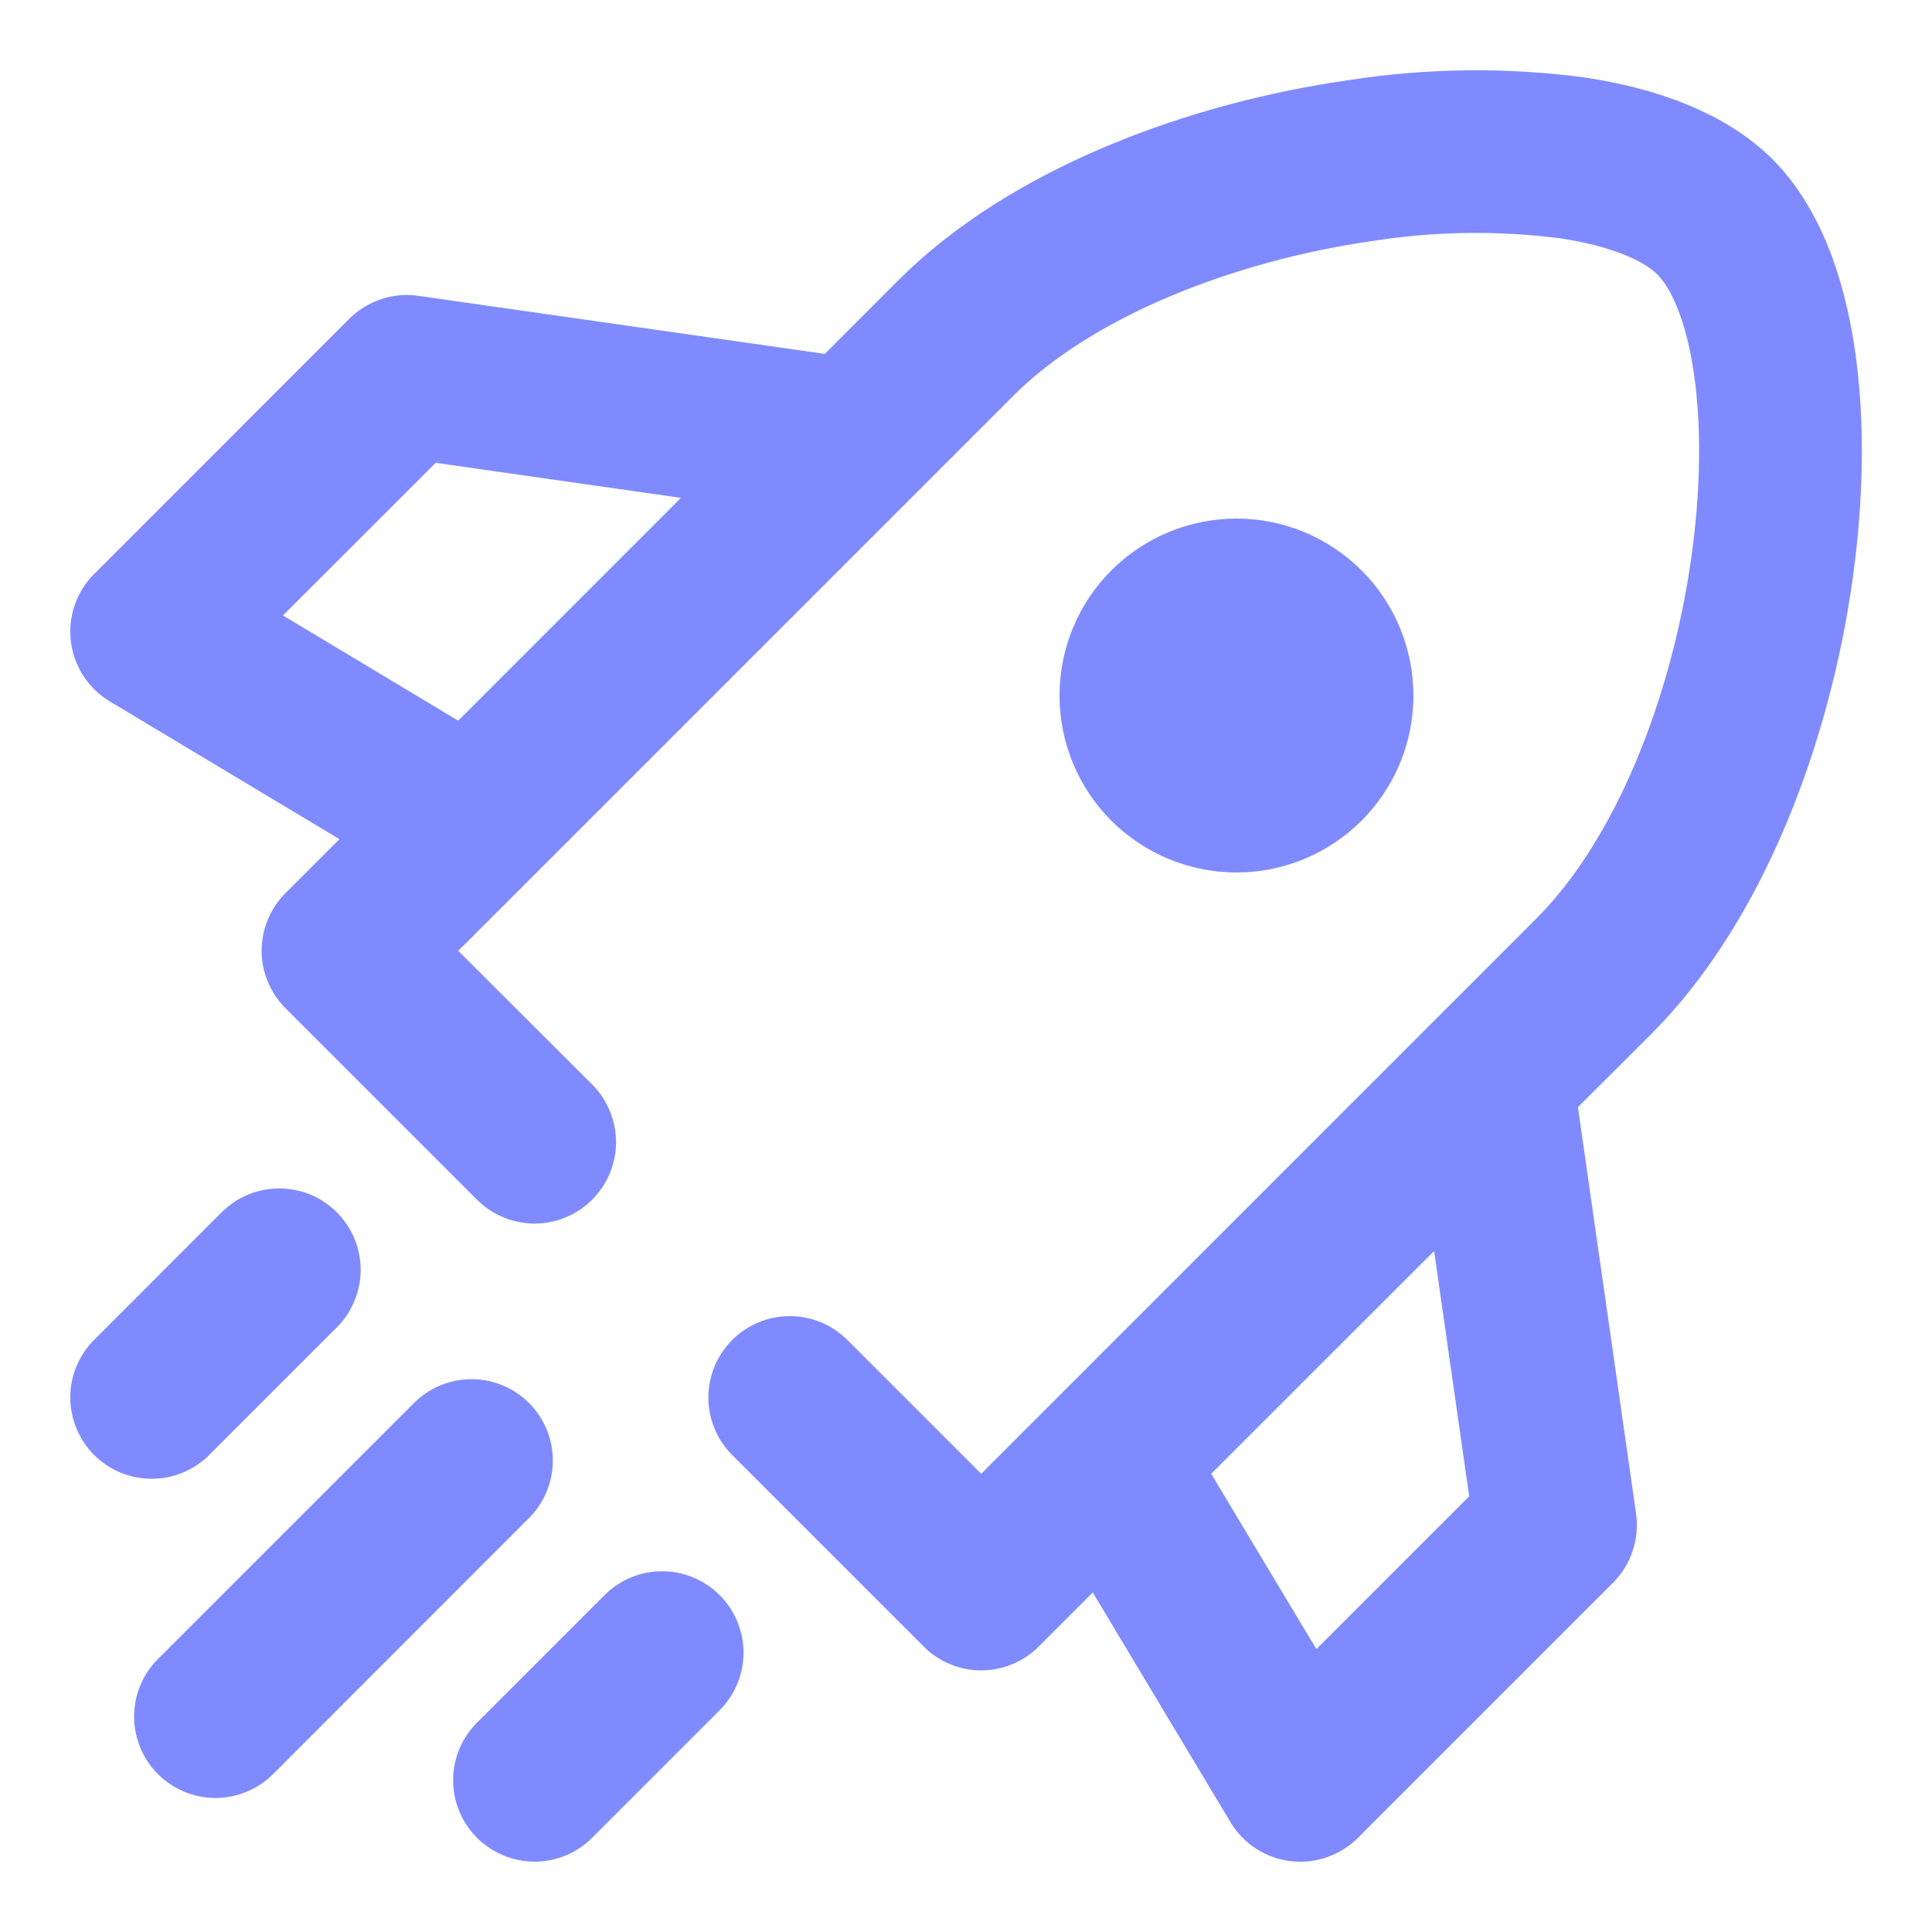 <svg width="22" height="22" viewBox="0 0 22 22" fill="none" xmlns="http://www.w3.org/2000/svg">
<g id="Vector">
<mask id="path-1-outside-1_2024_2453" maskUnits="userSpaceOnUse" x="0" y="0" width="22" height="22" fill="black">
<rect fill="white" width="22" height="22"/>
<path fill-rule="evenodd" clip-rule="evenodd" d="M10.235 5.528L11.397 4.366C12.333 3.429 13.976 2.779 15.608 2.545C16.332 2.432 17.068 2.422 17.794 2.516C18.438 2.612 18.832 2.801 19.015 2.985C19.199 3.168 19.388 3.562 19.484 4.206C19.577 4.827 19.57 5.587 19.455 6.392C19.223 8.024 18.572 9.667 17.634 10.603L11.173 17.065L9.508 15.4C9.44 15.332 9.36 15.279 9.272 15.242C9.184 15.206 9.089 15.187 8.994 15.187C8.899 15.187 8.804 15.205 8.716 15.242C8.627 15.278 8.547 15.332 8.48 15.399C8.343 15.536 8.267 15.72 8.266 15.913C8.266 16.009 8.285 16.103 8.322 16.191C8.358 16.28 8.412 16.36 8.479 16.427L10.659 18.607C10.726 18.675 10.806 18.729 10.895 18.765C10.983 18.802 11.078 18.821 11.173 18.821C11.269 18.821 11.364 18.802 11.452 18.765C11.54 18.729 11.62 18.675 11.688 18.607L12.483 17.811L14.183 20.646C14.239 20.741 14.317 20.822 14.41 20.882C14.502 20.942 14.608 20.981 14.717 20.994C14.827 21.008 14.938 20.997 15.043 20.96C15.148 20.924 15.242 20.865 15.321 20.787L18.227 17.881C18.307 17.801 18.367 17.703 18.402 17.596C18.438 17.489 18.448 17.375 18.432 17.263L17.756 12.537L18.663 11.632C19.905 10.388 20.637 8.398 20.894 6.596C21.024 5.685 21.039 4.78 20.921 3.989C20.805 3.222 20.549 2.464 20.044 1.956C19.536 1.451 18.778 1.194 18.009 1.079C17.144 0.965 16.266 0.975 15.403 1.108C13.6 1.362 11.609 2.093 10.368 3.336L9.463 4.242L4.737 3.567C4.625 3.55 4.511 3.56 4.404 3.596C4.297 3.632 4.199 3.692 4.119 3.771L1.213 6.678C1.135 6.756 1.075 6.851 1.04 6.956C1.004 7.06 0.992 7.172 1.006 7.281C1.019 7.391 1.058 7.496 1.118 7.589C1.178 7.681 1.259 7.759 1.354 7.816L4.188 9.516L3.393 10.311C3.325 10.378 3.272 10.459 3.235 10.547C3.198 10.635 3.179 10.73 3.179 10.825C3.179 10.921 3.198 11.015 3.235 11.104C3.272 11.192 3.325 11.272 3.393 11.34L5.573 13.52C5.64 13.587 5.72 13.641 5.809 13.677C5.897 13.714 5.992 13.733 6.087 13.733C6.183 13.733 6.277 13.714 6.365 13.677C6.454 13.641 6.534 13.587 6.602 13.52C6.669 13.452 6.723 13.372 6.759 13.284C6.796 13.195 6.815 13.101 6.815 13.005C6.815 12.909 6.796 12.815 6.759 12.727C6.723 12.638 6.669 12.558 6.602 12.491L4.935 10.827L5.875 9.888L10.235 5.528ZM14.95 19.101L13.54 16.751L16.472 13.822L16.942 17.109L14.95 19.101ZM5.249 8.458L8.178 5.528L4.891 5.058L2.9 7.048L5.249 8.458ZM3.694 14.974C3.761 14.907 3.815 14.827 3.851 14.738C3.888 14.65 3.907 14.556 3.907 14.46C3.907 14.365 3.888 14.27 3.852 14.182C3.815 14.094 3.762 14.014 3.694 13.946C3.627 13.879 3.547 13.825 3.459 13.788C3.37 13.752 3.276 13.733 3.18 13.733C3.085 13.733 2.99 13.751 2.902 13.788C2.814 13.824 2.734 13.878 2.666 13.945L1.213 15.399C1.077 15.535 1 15.72 1 15.913C1.001 16.105 1.077 16.29 1.214 16.427C1.35 16.563 1.535 16.639 1.728 16.639C1.921 16.639 2.106 16.562 2.242 16.426L3.694 14.974ZM5.873 17.154C5.943 17.087 5.998 17.007 6.036 16.918C6.074 16.829 6.094 16.734 6.095 16.638C6.096 16.541 6.078 16.445 6.041 16.356C6.005 16.267 5.951 16.186 5.882 16.117C5.814 16.049 5.733 15.995 5.644 15.959C5.555 15.922 5.459 15.904 5.362 15.905C5.266 15.906 5.171 15.926 5.082 15.964C4.993 16.002 4.913 16.057 4.846 16.127L1.94 19.033C1.803 19.169 1.727 19.354 1.727 19.547C1.727 19.74 1.804 19.925 1.94 20.061C2.077 20.197 2.262 20.274 2.455 20.274C2.647 20.273 2.832 20.197 2.969 20.06L5.873 17.154ZM8.053 19.334C8.121 19.266 8.174 19.186 8.211 19.098C8.248 19.01 8.266 18.915 8.267 18.82C8.267 18.724 8.248 18.63 8.211 18.542C8.175 18.453 8.121 18.373 8.054 18.306C7.987 18.238 7.906 18.184 7.818 18.148C7.73 18.111 7.636 18.092 7.54 18.092C7.445 18.092 7.35 18.111 7.262 18.147C7.174 18.184 7.093 18.237 7.026 18.305L5.573 19.758C5.436 19.895 5.36 20.079 5.36 20.272C5.36 20.465 5.437 20.65 5.573 20.786C5.71 20.922 5.895 20.999 6.088 20.999C6.28 20.999 6.465 20.922 6.602 20.785L8.053 19.334ZM14.08 9.735C14.318 9.735 14.554 9.688 14.774 9.597C14.994 9.506 15.194 9.372 15.363 9.204C15.532 9.035 15.665 8.835 15.757 8.615C15.848 8.395 15.895 8.159 15.895 7.92C15.895 7.682 15.848 7.446 15.757 7.226C15.665 7.006 15.532 6.805 15.363 6.637C15.194 6.468 14.994 6.335 14.774 6.243C14.554 6.152 14.318 6.105 14.08 6.105C13.598 6.105 13.137 6.297 12.796 6.637C12.456 6.977 12.265 7.439 12.265 7.92C12.265 8.402 12.456 8.863 12.796 9.204C13.137 9.544 13.598 9.735 14.08 9.735Z"/>
</mask>
<path fill-rule="evenodd" clip-rule="evenodd" d="M10.235 5.528L11.397 4.366C12.333 3.429 13.976 2.779 15.608 2.545C16.332 2.432 17.068 2.422 17.794 2.516C18.438 2.612 18.832 2.801 19.015 2.985C19.199 3.168 19.388 3.562 19.484 4.206C19.577 4.827 19.57 5.587 19.455 6.392C19.223 8.024 18.572 9.667 17.634 10.603L11.173 17.065L9.508 15.4C9.44 15.332 9.36 15.279 9.272 15.242C9.184 15.206 9.089 15.187 8.994 15.187C8.899 15.187 8.804 15.205 8.716 15.242C8.627 15.278 8.547 15.332 8.48 15.399C8.343 15.536 8.267 15.72 8.266 15.913C8.266 16.009 8.285 16.103 8.322 16.191C8.358 16.28 8.412 16.36 8.479 16.427L10.659 18.607C10.726 18.675 10.806 18.729 10.895 18.765C10.983 18.802 11.078 18.821 11.173 18.821C11.269 18.821 11.364 18.802 11.452 18.765C11.54 18.729 11.62 18.675 11.688 18.607L12.483 17.811L14.183 20.646C14.239 20.741 14.317 20.822 14.41 20.882C14.502 20.942 14.608 20.981 14.717 20.994C14.827 21.008 14.938 20.997 15.043 20.96C15.148 20.924 15.242 20.865 15.321 20.787L18.227 17.881C18.307 17.801 18.367 17.703 18.402 17.596C18.438 17.489 18.448 17.375 18.432 17.263L17.756 12.537L18.663 11.632C19.905 10.388 20.637 8.398 20.894 6.596C21.024 5.685 21.039 4.78 20.921 3.989C20.805 3.222 20.549 2.464 20.044 1.956C19.536 1.451 18.778 1.194 18.009 1.079C17.144 0.965 16.266 0.975 15.403 1.108C13.6 1.362 11.609 2.093 10.368 3.336L9.463 4.242L4.737 3.567C4.625 3.55 4.511 3.56 4.404 3.596C4.297 3.632 4.199 3.692 4.119 3.771L1.213 6.678C1.135 6.756 1.075 6.851 1.04 6.956C1.004 7.06 0.992 7.172 1.006 7.281C1.019 7.391 1.058 7.496 1.118 7.589C1.178 7.681 1.259 7.759 1.354 7.816L4.188 9.516L3.393 10.311C3.325 10.378 3.272 10.459 3.235 10.547C3.198 10.635 3.179 10.73 3.179 10.825C3.179 10.921 3.198 11.015 3.235 11.104C3.272 11.192 3.325 11.272 3.393 11.34L5.573 13.52C5.64 13.587 5.72 13.641 5.809 13.677C5.897 13.714 5.992 13.733 6.087 13.733C6.183 13.733 6.277 13.714 6.365 13.677C6.454 13.641 6.534 13.587 6.602 13.52C6.669 13.452 6.723 13.372 6.759 13.284C6.796 13.195 6.815 13.101 6.815 13.005C6.815 12.909 6.796 12.815 6.759 12.727C6.723 12.638 6.669 12.558 6.602 12.491L4.935 10.827L5.875 9.888L10.235 5.528ZM14.95 19.101L13.54 16.751L16.472 13.822L16.942 17.109L14.95 19.101ZM5.249 8.458L8.178 5.528L4.891 5.058L2.9 7.048L5.249 8.458ZM3.694 14.974C3.761 14.907 3.815 14.827 3.851 14.738C3.888 14.65 3.907 14.556 3.907 14.46C3.907 14.365 3.888 14.27 3.852 14.182C3.815 14.094 3.762 14.014 3.694 13.946C3.627 13.879 3.547 13.825 3.459 13.788C3.37 13.752 3.276 13.733 3.18 13.733C3.085 13.733 2.99 13.751 2.902 13.788C2.814 13.824 2.734 13.878 2.666 13.945L1.213 15.399C1.077 15.535 1 15.72 1 15.913C1.001 16.105 1.077 16.29 1.214 16.427C1.35 16.563 1.535 16.639 1.728 16.639C1.921 16.639 2.106 16.562 2.242 16.426L3.694 14.974ZM5.873 17.154C5.943 17.087 5.998 17.007 6.036 16.918C6.074 16.829 6.094 16.734 6.095 16.638C6.096 16.541 6.078 16.445 6.041 16.356C6.005 16.267 5.951 16.186 5.882 16.117C5.814 16.049 5.733 15.995 5.644 15.959C5.555 15.922 5.459 15.904 5.362 15.905C5.266 15.906 5.171 15.926 5.082 15.964C4.993 16.002 4.913 16.057 4.846 16.127L1.94 19.033C1.803 19.169 1.727 19.354 1.727 19.547C1.727 19.74 1.804 19.925 1.94 20.061C2.077 20.197 2.262 20.274 2.455 20.274C2.647 20.273 2.832 20.197 2.969 20.06L5.873 17.154ZM8.053 19.334C8.121 19.266 8.174 19.186 8.211 19.098C8.248 19.01 8.266 18.915 8.267 18.82C8.267 18.724 8.248 18.63 8.211 18.542C8.175 18.453 8.121 18.373 8.054 18.306C7.987 18.238 7.906 18.184 7.818 18.148C7.73 18.111 7.636 18.092 7.54 18.092C7.445 18.092 7.35 18.111 7.262 18.147C7.174 18.184 7.093 18.237 7.026 18.305L5.573 19.758C5.436 19.895 5.36 20.079 5.36 20.272C5.36 20.465 5.437 20.65 5.573 20.786C5.71 20.922 5.895 20.999 6.088 20.999C6.28 20.999 6.465 20.922 6.602 20.785L8.053 19.334ZM14.08 9.735C14.318 9.735 14.554 9.688 14.774 9.597C14.994 9.506 15.194 9.372 15.363 9.204C15.532 9.035 15.665 8.835 15.757 8.615C15.848 8.395 15.895 8.159 15.895 7.92C15.895 7.682 15.848 7.446 15.757 7.226C15.665 7.006 15.532 6.805 15.363 6.637C15.194 6.468 14.994 6.335 14.774 6.243C14.554 6.152 14.318 6.105 14.08 6.105C13.598 6.105 13.137 6.297 12.796 6.637C12.456 6.977 12.265 7.439 12.265 7.92C12.265 8.402 12.456 8.863 12.796 9.204C13.137 9.544 13.598 9.735 14.08 9.735Z" fill="#808AFF"/>
<path fill-rule="evenodd" clip-rule="evenodd" d="M10.235 5.528L11.397 4.366C12.333 3.429 13.976 2.779 15.608 2.545C16.332 2.432 17.068 2.422 17.794 2.516C18.438 2.612 18.832 2.801 19.015 2.985C19.199 3.168 19.388 3.562 19.484 4.206C19.577 4.827 19.57 5.587 19.455 6.392C19.223 8.024 18.572 9.667 17.634 10.603L11.173 17.065L9.508 15.4C9.44 15.332 9.36 15.279 9.272 15.242C9.184 15.206 9.089 15.187 8.994 15.187C8.899 15.187 8.804 15.205 8.716 15.242C8.627 15.278 8.547 15.332 8.48 15.399C8.343 15.536 8.267 15.72 8.266 15.913C8.266 16.009 8.285 16.103 8.322 16.191C8.358 16.28 8.412 16.36 8.479 16.427L10.659 18.607C10.726 18.675 10.806 18.729 10.895 18.765C10.983 18.802 11.078 18.821 11.173 18.821C11.269 18.821 11.364 18.802 11.452 18.765C11.54 18.729 11.62 18.675 11.688 18.607L12.483 17.811L14.183 20.646C14.239 20.741 14.317 20.822 14.41 20.882C14.502 20.942 14.608 20.981 14.717 20.994C14.827 21.008 14.938 20.997 15.043 20.96C15.148 20.924 15.242 20.865 15.321 20.787L18.227 17.881C18.307 17.801 18.367 17.703 18.402 17.596C18.438 17.489 18.448 17.375 18.432 17.263L17.756 12.537L18.663 11.632C19.905 10.388 20.637 8.398 20.894 6.596C21.024 5.685 21.039 4.78 20.921 3.989C20.805 3.222 20.549 2.464 20.044 1.956C19.536 1.451 18.778 1.194 18.009 1.079C17.144 0.965 16.266 0.975 15.403 1.108C13.6 1.362 11.609 2.093 10.368 3.336L9.463 4.242L4.737 3.567C4.625 3.55 4.511 3.56 4.404 3.596C4.297 3.632 4.199 3.692 4.119 3.771L1.213 6.678C1.135 6.756 1.075 6.851 1.04 6.956C1.004 7.06 0.992 7.172 1.006 7.281C1.019 7.391 1.058 7.496 1.118 7.589C1.178 7.681 1.259 7.759 1.354 7.816L4.188 9.516L3.393 10.311C3.325 10.378 3.272 10.459 3.235 10.547C3.198 10.635 3.179 10.73 3.179 10.825C3.179 10.921 3.198 11.015 3.235 11.104C3.272 11.192 3.325 11.272 3.393 11.34L5.573 13.52C5.64 13.587 5.72 13.641 5.809 13.677C5.897 13.714 5.992 13.733 6.087 13.733C6.183 13.733 6.277 13.714 6.365 13.677C6.454 13.641 6.534 13.587 6.602 13.52C6.669 13.452 6.723 13.372 6.759 13.284C6.796 13.195 6.815 13.101 6.815 13.005C6.815 12.909 6.796 12.815 6.759 12.727C6.723 12.638 6.669 12.558 6.602 12.491L4.935 10.827L5.875 9.888L10.235 5.528ZM14.95 19.101L13.54 16.751L16.472 13.822L16.942 17.109L14.95 19.101ZM5.249 8.458L8.178 5.528L4.891 5.058L2.9 7.048L5.249 8.458ZM3.694 14.974C3.761 14.907 3.815 14.827 3.851 14.738C3.888 14.65 3.907 14.556 3.907 14.46C3.907 14.365 3.888 14.27 3.852 14.182C3.815 14.094 3.762 14.014 3.694 13.946C3.627 13.879 3.547 13.825 3.459 13.788C3.37 13.752 3.276 13.733 3.18 13.733C3.085 13.733 2.99 13.751 2.902 13.788C2.814 13.824 2.734 13.878 2.666 13.945L1.213 15.399C1.077 15.535 1 15.72 1 15.913C1.001 16.105 1.077 16.29 1.214 16.427C1.35 16.563 1.535 16.639 1.728 16.639C1.921 16.639 2.106 16.562 2.242 16.426L3.694 14.974ZM5.873 17.154C5.943 17.087 5.998 17.007 6.036 16.918C6.074 16.829 6.094 16.734 6.095 16.638C6.096 16.541 6.078 16.445 6.041 16.356C6.005 16.267 5.951 16.186 5.882 16.117C5.814 16.049 5.733 15.995 5.644 15.959C5.555 15.922 5.459 15.904 5.362 15.905C5.266 15.906 5.171 15.926 5.082 15.964C4.993 16.002 4.913 16.057 4.846 16.127L1.94 19.033C1.803 19.169 1.727 19.354 1.727 19.547C1.727 19.74 1.804 19.925 1.94 20.061C2.077 20.197 2.262 20.274 2.455 20.274C2.647 20.273 2.832 20.197 2.969 20.06L5.873 17.154ZM8.053 19.334C8.121 19.266 8.174 19.186 8.211 19.098C8.248 19.01 8.266 18.915 8.267 18.82C8.267 18.724 8.248 18.63 8.211 18.542C8.175 18.453 8.121 18.373 8.054 18.306C7.987 18.238 7.906 18.184 7.818 18.148C7.73 18.111 7.636 18.092 7.54 18.092C7.445 18.092 7.35 18.111 7.262 18.147C7.174 18.184 7.093 18.237 7.026 18.305L5.573 19.758C5.436 19.895 5.36 20.079 5.36 20.272C5.36 20.465 5.437 20.65 5.573 20.786C5.71 20.922 5.895 20.999 6.088 20.999C6.28 20.999 6.465 20.922 6.602 20.785L8.053 19.334ZM14.08 9.735C14.318 9.735 14.554 9.688 14.774 9.597C14.994 9.506 15.194 9.372 15.363 9.204C15.532 9.035 15.665 8.835 15.757 8.615C15.848 8.395 15.895 8.159 15.895 7.92C15.895 7.682 15.848 7.446 15.757 7.226C15.665 7.006 15.532 6.805 15.363 6.637C15.194 6.468 14.994 6.335 14.774 6.243C14.554 6.152 14.318 6.105 14.08 6.105C13.598 6.105 13.137 6.297 12.796 6.637C12.456 6.977 12.265 7.439 12.265 7.92C12.265 8.402 12.456 8.863 12.796 9.204C13.137 9.544 13.598 9.735 14.08 9.735Z" stroke="#808AFF" stroke-width="0.4" mask="url(#path-1-outside-1_2024_2453)"/>
</g>
</svg>
